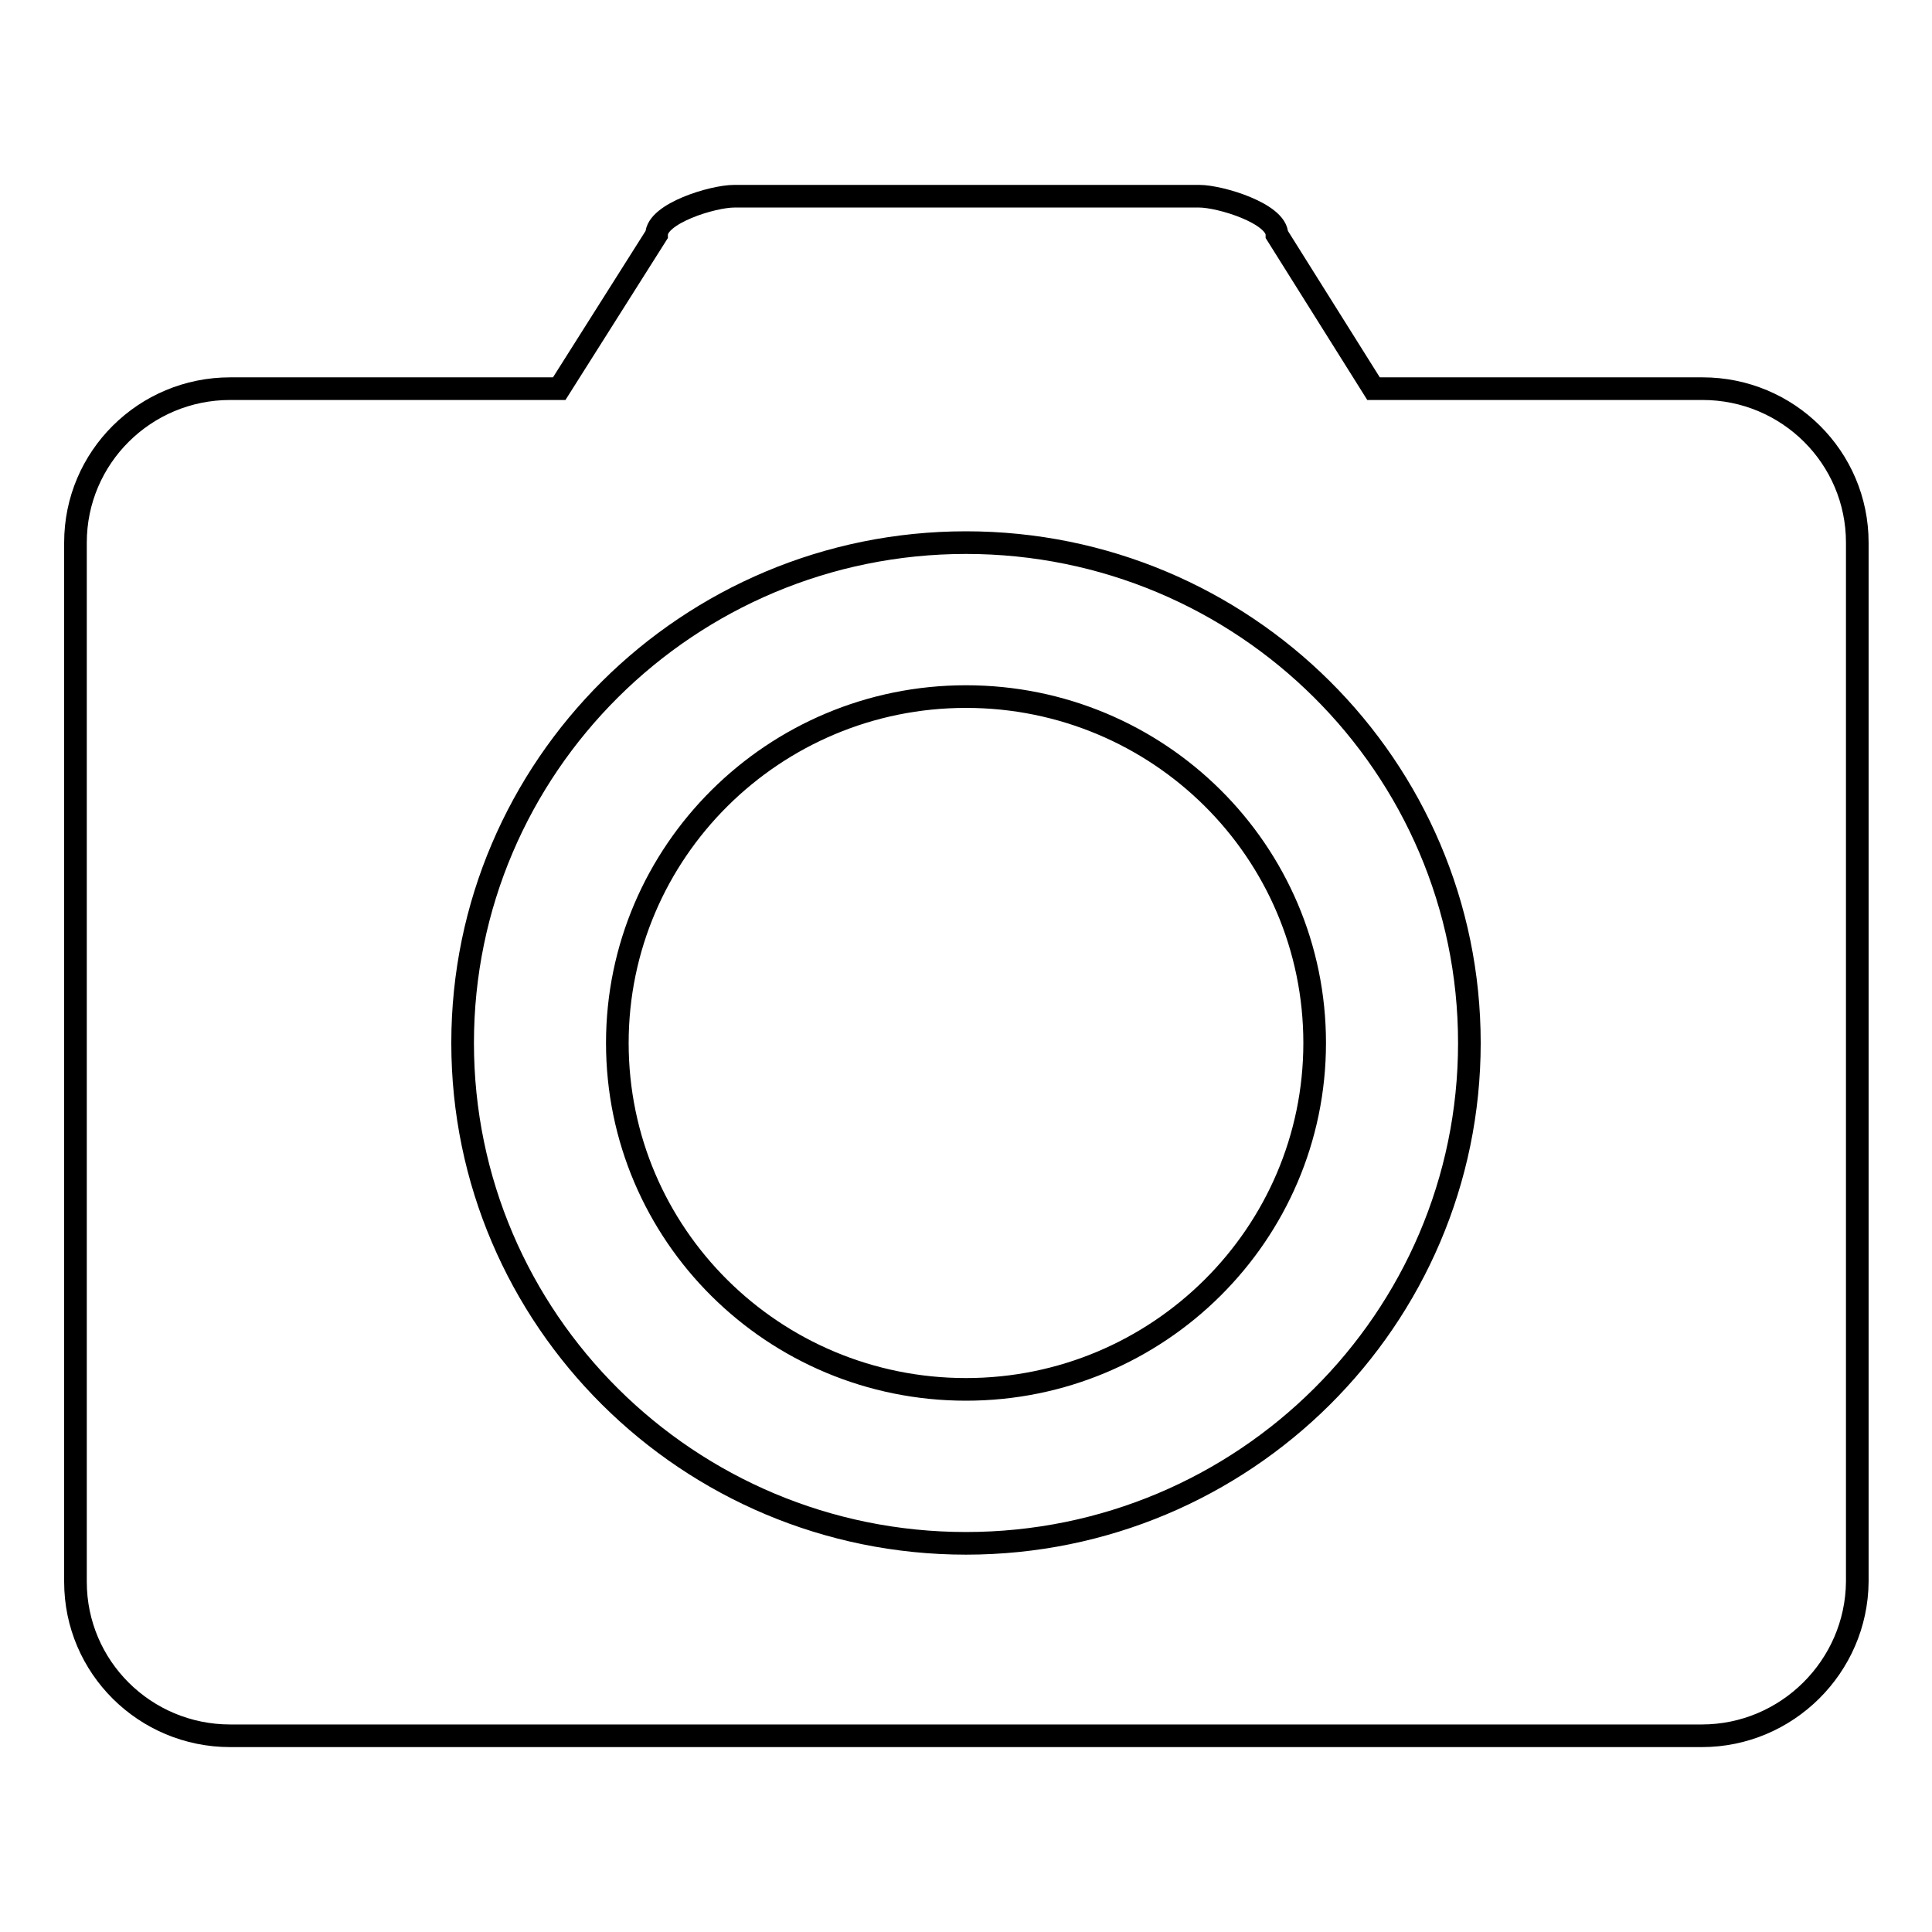 <?xml version="1.0" encoding="utf-8"?>
<!-- Svg Vector Icons : http://www.onlinewebfonts.com/icon -->
<!DOCTYPE svg PUBLIC "-//W3C//DTD SVG 1.1//EN" "http://www.w3.org/Graphics/SVG/1.1/DTD/svg11.dtd">
<svg version="1.1" xmlns="http://www.w3.org/2000/svg" xmlns:xlink="http://www.w3.org/1999/xlink" x="0px" y="0px" viewBox="0 0 256 256" enable-background="new 0 0 256 256" xml:space="preserve">
<g><g><path stroke-width="3" fill-opacity="0" stroke="#000000"  d="M225.5,230h-195c-11.3,0-20.5-9.1-20.5-20.4V71.9c0-11.3,9.2-20.4,20.5-20.4h43.6L87,31.1c0-2.8,7.4-5.1,10.3-5.1h61.6c2.8,0,10.3,2.3,10.3,5.1l12.8,20.4h43.6c11.3,0,20.5,9.1,20.5,20.4v137.7C246,220.8,236.8,230,225.5,230L225.5,230z M128,71.9c-36.8,0-66.7,29.7-66.7,66.3c0,36.6,29.9,66.3,66.7,66.3c36.8,0,66.7-29.7,66.7-66.3C194.7,101.6,164.8,71.9,128,71.9L128,71.9z M128,184.1c-25.5,0-46.2-20.5-46.2-45.9c0-25.3,20.7-45.9,46.2-45.9c25.5,0,46.2,20.5,46.2,45.9C174.2,163.5,153.5,184.1,128,184.1L128,184.1z"/></g></g>
</svg>